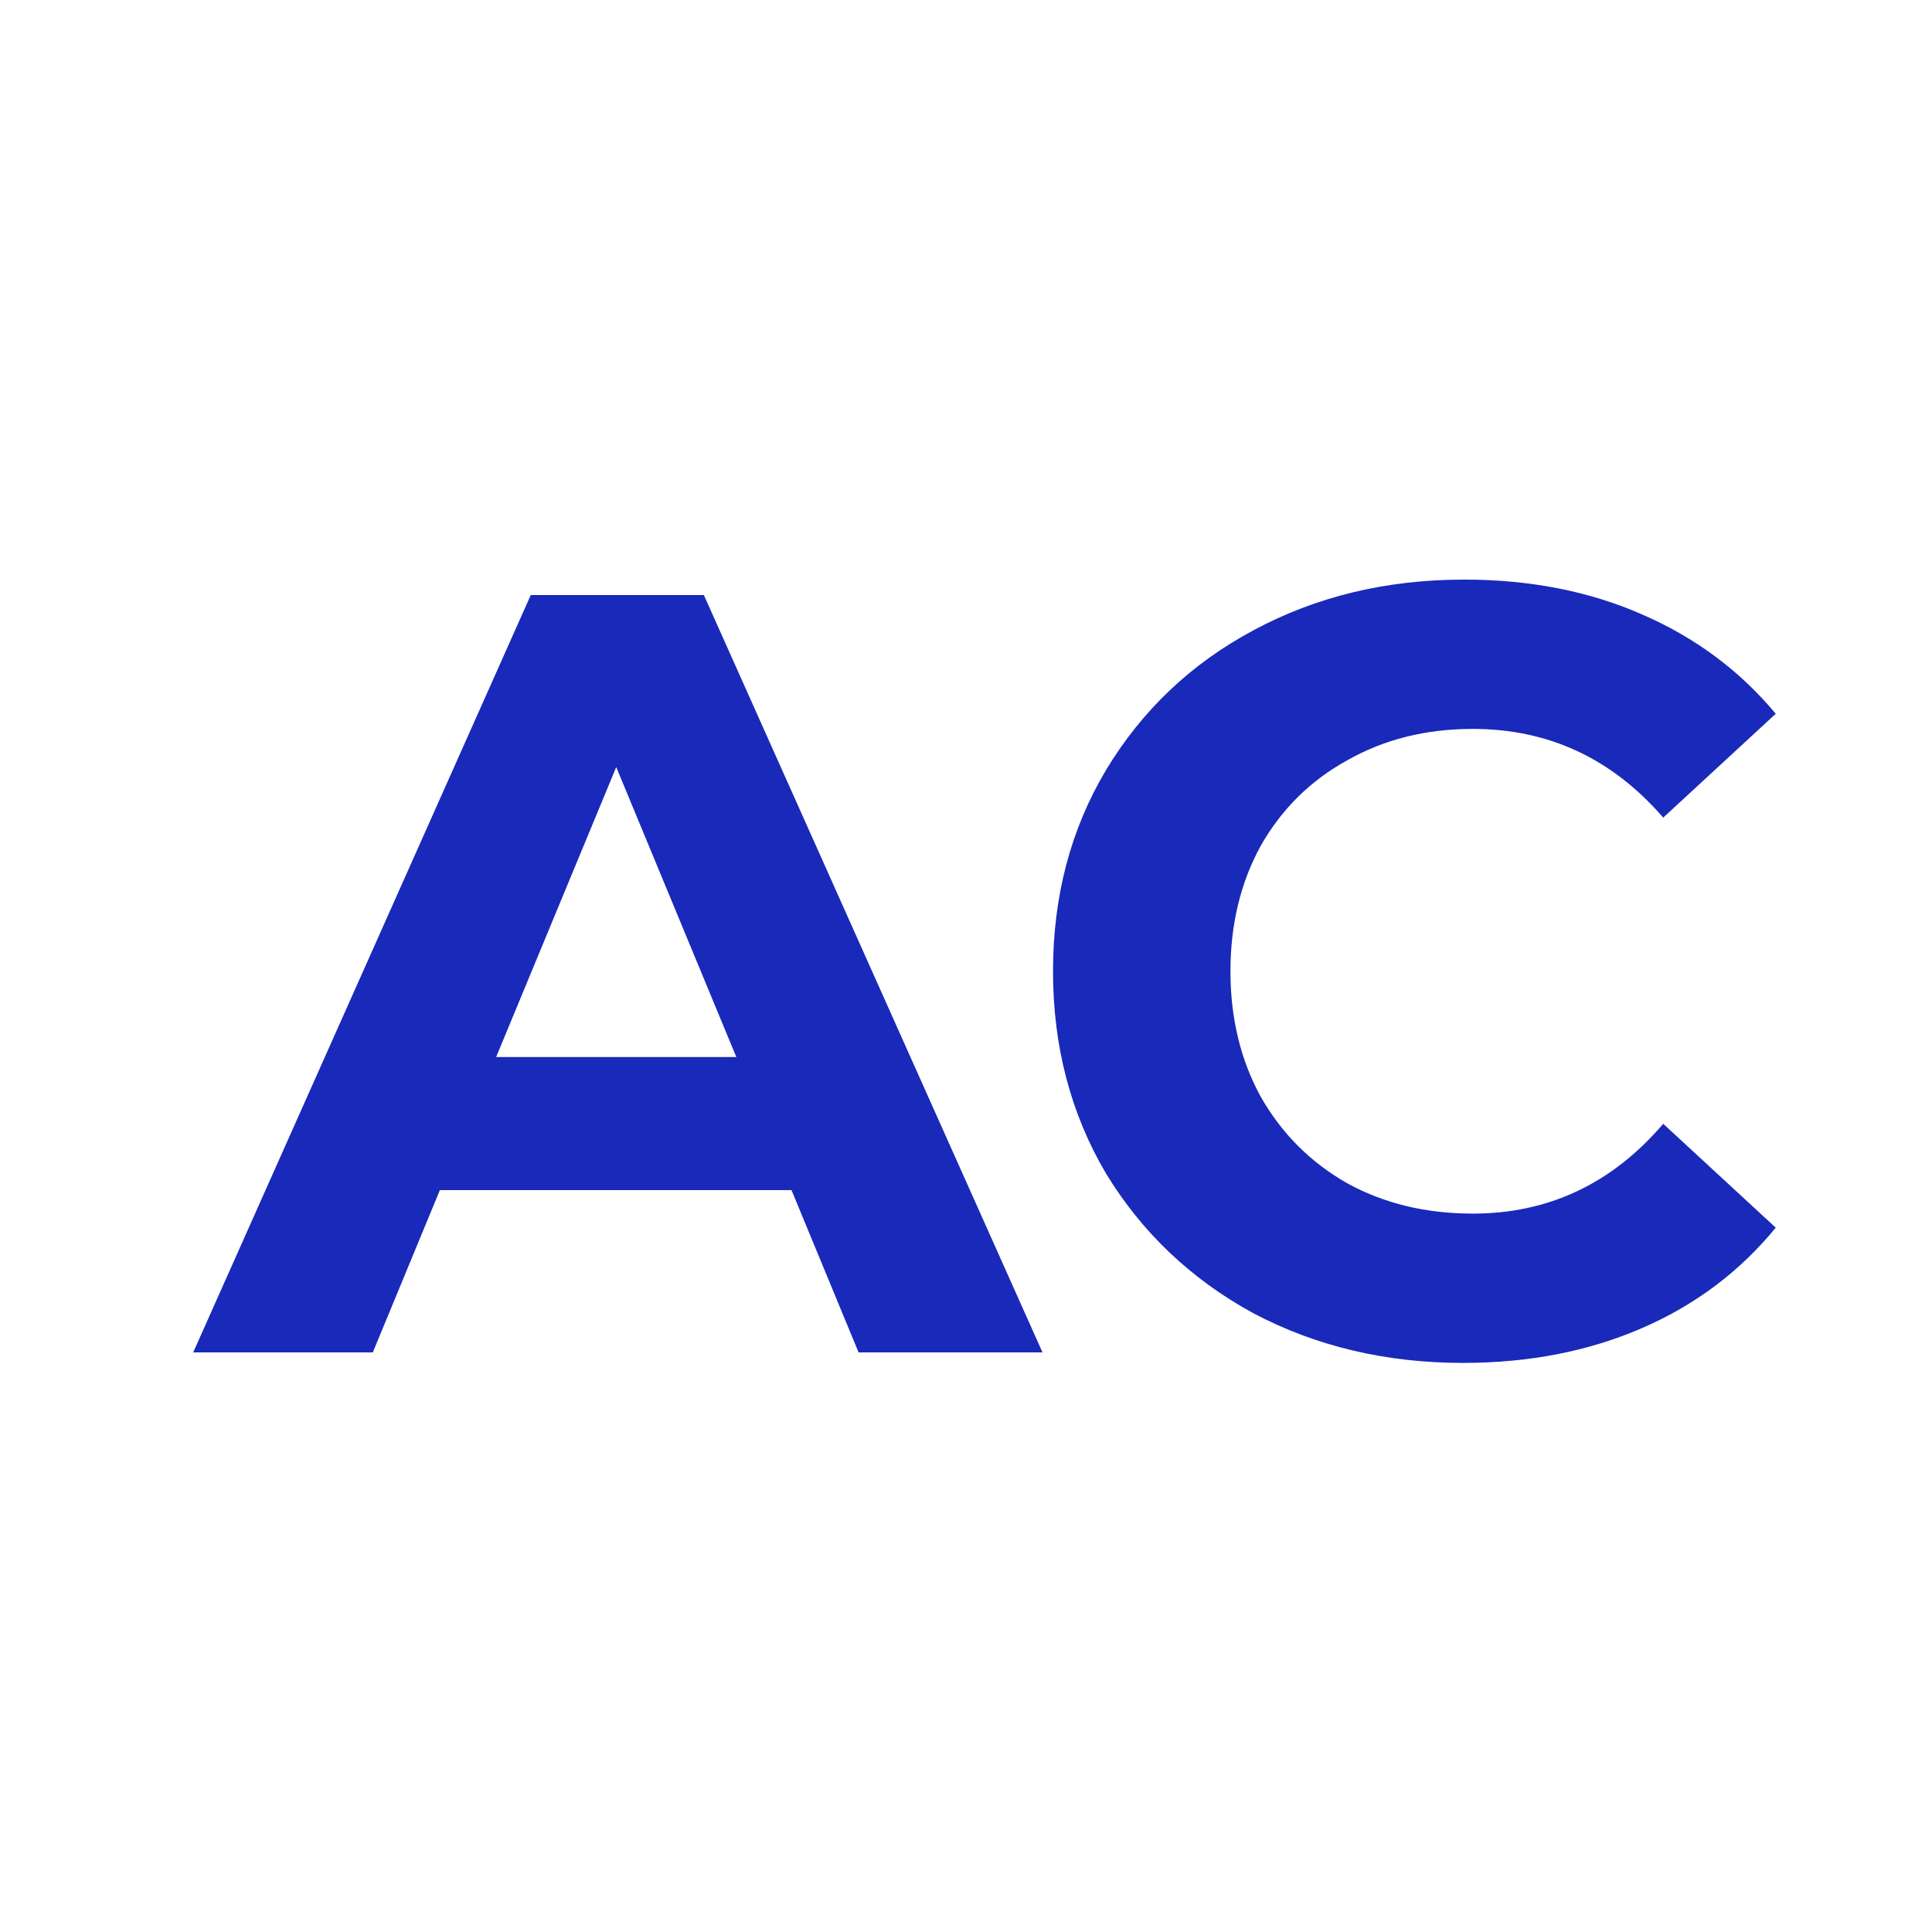 <?xml version="1.0" encoding="UTF-8"?> <svg xmlns="http://www.w3.org/2000/svg" width="50" height="50" viewBox="0 0 50 50" fill="none"><path d="M20.484 30.8H11.384L9.648 35H5L13.736 15.4H18.216L26.98 35H22.22L20.484 30.8ZM19.056 27.356L15.948 19.852L12.84 27.356H19.056Z" fill="#1929BA"></path><path d="M32.432 33.984C34.056 34.843 35.867 35.272 37.864 35.272C39.563 35.272 41.103 34.973 42.484 34.376C43.866 33.779 45.023 32.911 45.956 31.772L43.044 29.084C41.719 30.633 40.076 31.408 38.116 31.408C36.903 31.408 35.82 31.147 34.868 30.624C33.916 30.083 33.17 29.336 32.628 28.384C32.106 27.432 31.844 26.349 31.844 25.136C31.844 23.923 32.106 22.84 32.628 21.888C33.17 20.936 33.916 20.199 34.868 19.676C35.82 19.135 36.903 18.864 38.116 18.864C40.076 18.864 41.719 19.629 43.044 21.16L45.956 18.472C45.023 17.352 43.866 16.493 42.484 15.896C41.122 15.299 39.591 15 37.892 15C35.876 15 34.056 15.439 32.432 16.316C30.827 17.175 29.558 18.379 28.624 19.928C27.71 21.459 27.252 23.195 27.252 25.136C27.252 27.077 27.71 28.823 28.624 30.372C29.558 31.903 30.827 33.107 32.432 33.984Z" fill="#1929BA"></path></svg> 